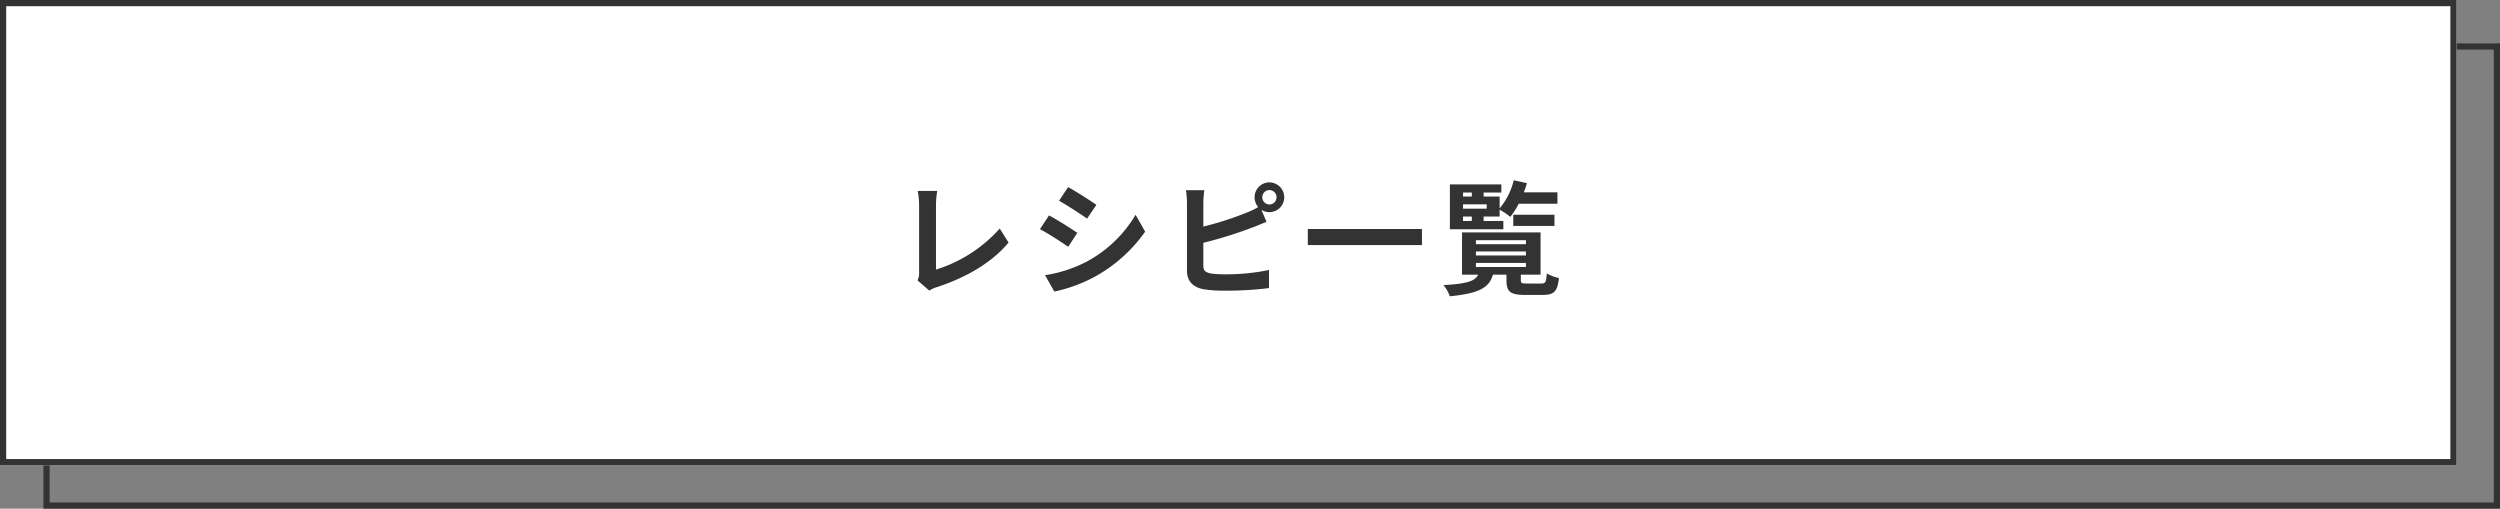 <?xml version="1.0" encoding="UTF-8"?>
<svg xmlns="http://www.w3.org/2000/svg" width="403" height="82" viewBox="0 0 403 82">
  <rect x="0" y="0" width="403" height="82" fill="#808080" stroke="none"/>
  <g transform="translate(7 7)" fill="none" stroke="#333" stroke-width="1">
    <rect width="396" height="75" stroke="none"></rect>
    <rect x="0.5" y="0.5" width="395" height="74" fill="none"></rect>
  </g>
  <g fill="#fff" stroke="#333" stroke-width="1">
    <rect width="396" height="75" stroke="none"></rect>
    <rect x="0.5" y="0.5" width="395" height="74" fill="none"></rect>
  </g>
  <path d="M-50.1-.8-48.2.84A5.162,5.162,0,0,1-47.02.3c4.72-1.54,8.86-3.92,11.6-7.2l-1.42-2.26A22.917,22.917,0,0,1-47.12-2.54v-10.4a14.629,14.629,0,0,1,.2-2.28h-3.14a12.778,12.778,0,0,1,.22,2.28V-2.1A2.612,2.612,0,0,1-50.1-.8Zm24.28-15.04-1.46,2.2c1.32.74,3.4,2.1,4.52,2.88l1.5-2.22C-22.3-13.7-24.5-15.12-25.82-15.84Zm-3.72,14.2L-28.04,1a24.336,24.336,0,0,0,6.68-2.48A24.149,24.149,0,0,0-13.4-8.66l-1.54-2.72a20.388,20.388,0,0,1-7.78,7.5A21.671,21.671,0,0,1-29.54-1.64Zm.64-9.64-1.46,2.22c1.34.7,3.42,2.06,4.56,2.84l1.46-2.24C-25.36-9.18-27.56-10.56-28.9-11.28ZM5.48-14.2a1.157,1.157,0,0,1,1.14-1.16A1.161,1.161,0,0,1,7.78-14.2a1.161,1.161,0,0,1-1.16,1.16A1.157,1.157,0,0,1,5.48-14.2Zm-1.24,0a2.435,2.435,0,0,0,.58,1.58,11.9,11.9,0,0,1-1.92.92A50.439,50.439,0,0,1-4.02-9.48v-3.78a15.025,15.025,0,0,1,.16-2.08H-6.82a16.548,16.548,0,0,1,.16,2.08v10.9c0,1.72,1,2.68,2.74,3A22.263,22.263,0,0,0-.56.86,56.833,56.833,0,0,0,6.56.44V-2.48a33.882,33.882,0,0,1-6.96.7A18.7,18.7,0,0,1-2.72-1.9c-.9-.18-1.3-.4-1.3-1.26v-3.7A69.034,69.034,0,0,0,3.82-9.3c.66-.24,1.56-.62,2.34-.94l-.82-1.94a2.3,2.3,0,0,0,1.28.38,2.407,2.407,0,0,0,2.4-2.4,2.407,2.407,0,0,0-2.4-2.4A2.39,2.39,0,0,0,4.24-14.2Zm8.58,5.12V-6.5h18.4V-9.08ZM37.84-11.1h1.42v.72H37.84Zm1.42-3.86v.64H37.84v-.64Zm2.4,2.6H37.84v-.7h3.82Zm2.68,1.98H41.16v-.72h2.58v-1.1a11.22,11.22,0,0,1,1.72,1.16,12.5,12.5,0,0,0,1.36-2.12h6.24V-15H47.64a12.874,12.874,0,0,0,.5-1.48l-2.12-.46a11.309,11.309,0,0,1-2.28,4.54v-1.92H41.16v-.64h2.86v-1.32h-8.3v7.24h8.62Zm8.24.8v-1.8H45.94v1.8ZM39.92-3.62h8.06v.66H39.92Zm0-1.84h8.06v.64H39.92Zm0-1.82h8.06v.64H39.92ZM48.12-.3c-.82,0-.96-.06-.96-.54v-.88h3.18V-8.54H37.68v6.82h2.6c-.5,1.02-1.72,1.46-5.6,1.68a5.418,5.418,0,0,1,1.02,1.8C40.56,1.3,42.08.3,42.66-1.72h2.18v.9c0,1.8.58,2.36,2.96,2.36h2.92c1.78,0,2.36-.56,2.58-2.72a6.979,6.979,0,0,1-1.96-.74C51.26-.52,51.12-.3,50.5-.3Z" transform="translate(198 46)" fill="#333"></path>
</svg>
